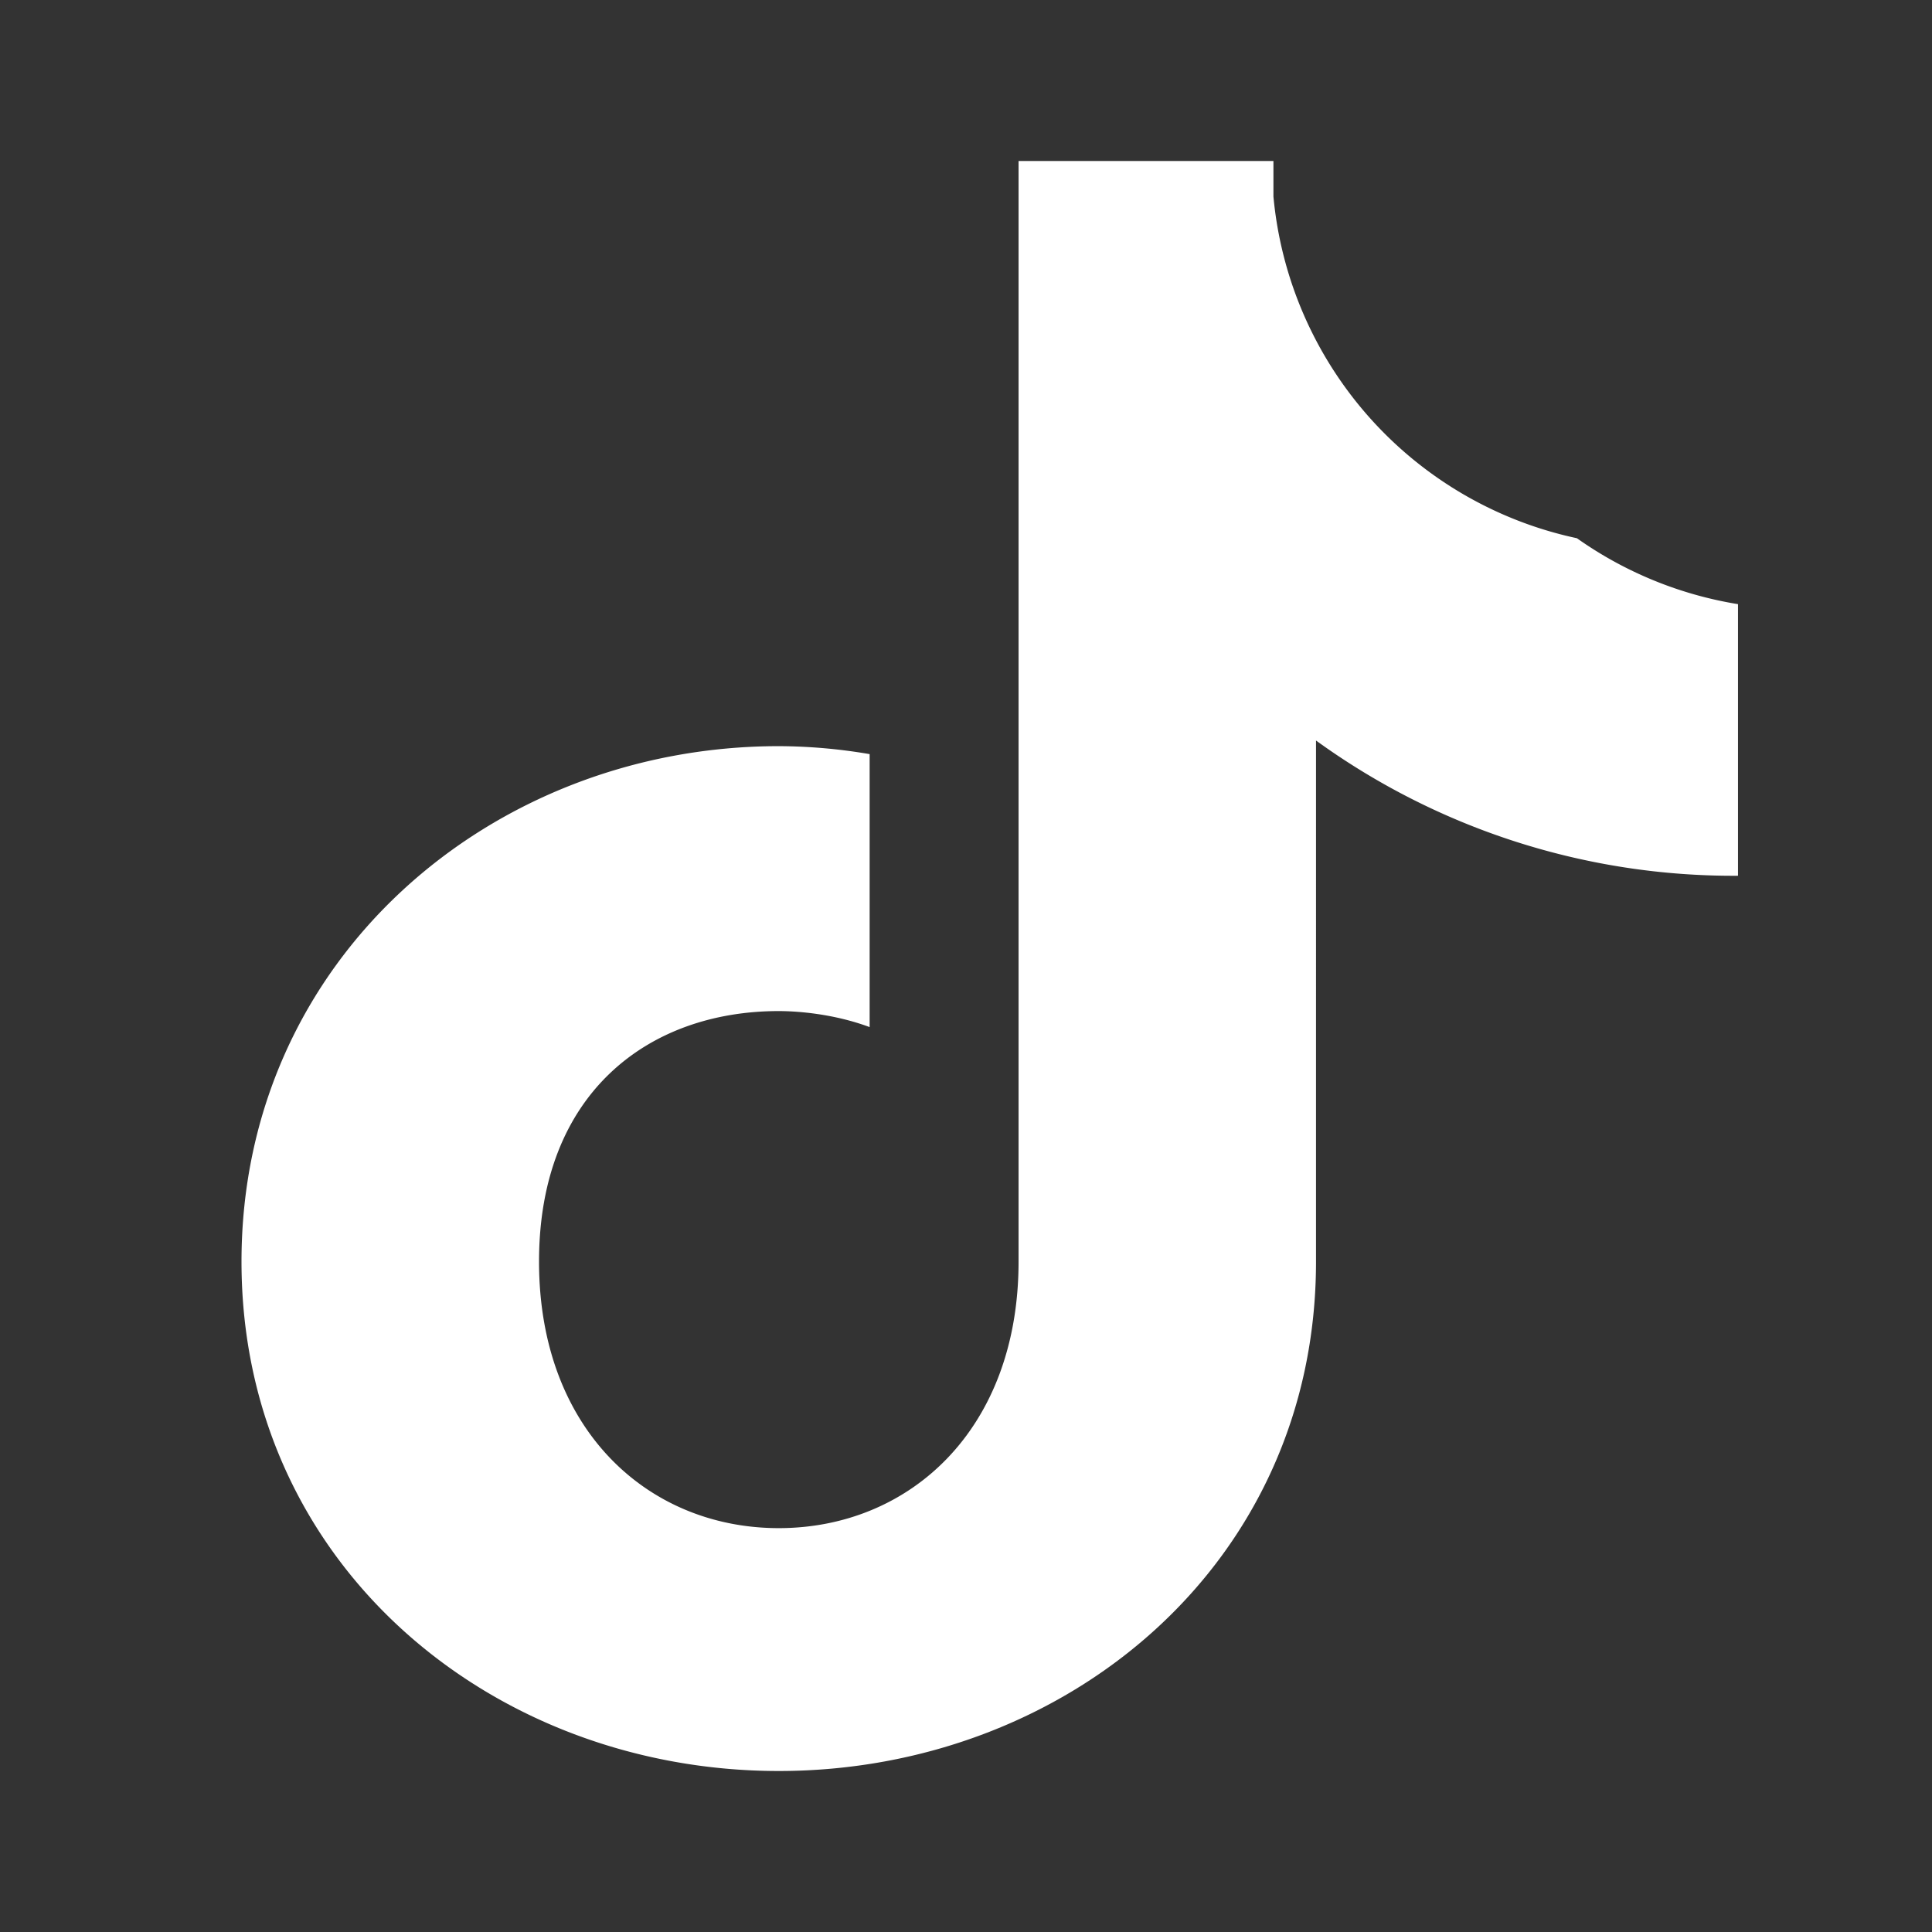 <svg xmlns="http://www.w3.org/2000/svg" viewBox="0 0 24 24">
    <rect x="0" y="0" width="24" height="24" fill="#333333" stroke="none"/>
    <path fill="#FFFFFF" d="M19.589 6.686a4.793 4.793 0 01-3.77-4.245V2h-3.166v13.672c0 2.088-1.356 3.311-2.979 3.311-1.622 0-2.978-1.223-2.978-3.311 0-2.088 1.356-3.112 2.978-3.112.235 0 .686.034 1.129.199V9.368a6.803 6.803 0 00-1.129-.099C6.112 9.269 3 11.909 3 15.672 3 19.435 6.112 22 9.674 22c3.562 0 6.674-2.565 6.674-6.328V9.199a8.839 8.839 0 005.242 1.68V7.505a4.793 4.793 0 01-2.001-.819"/>
</svg>
